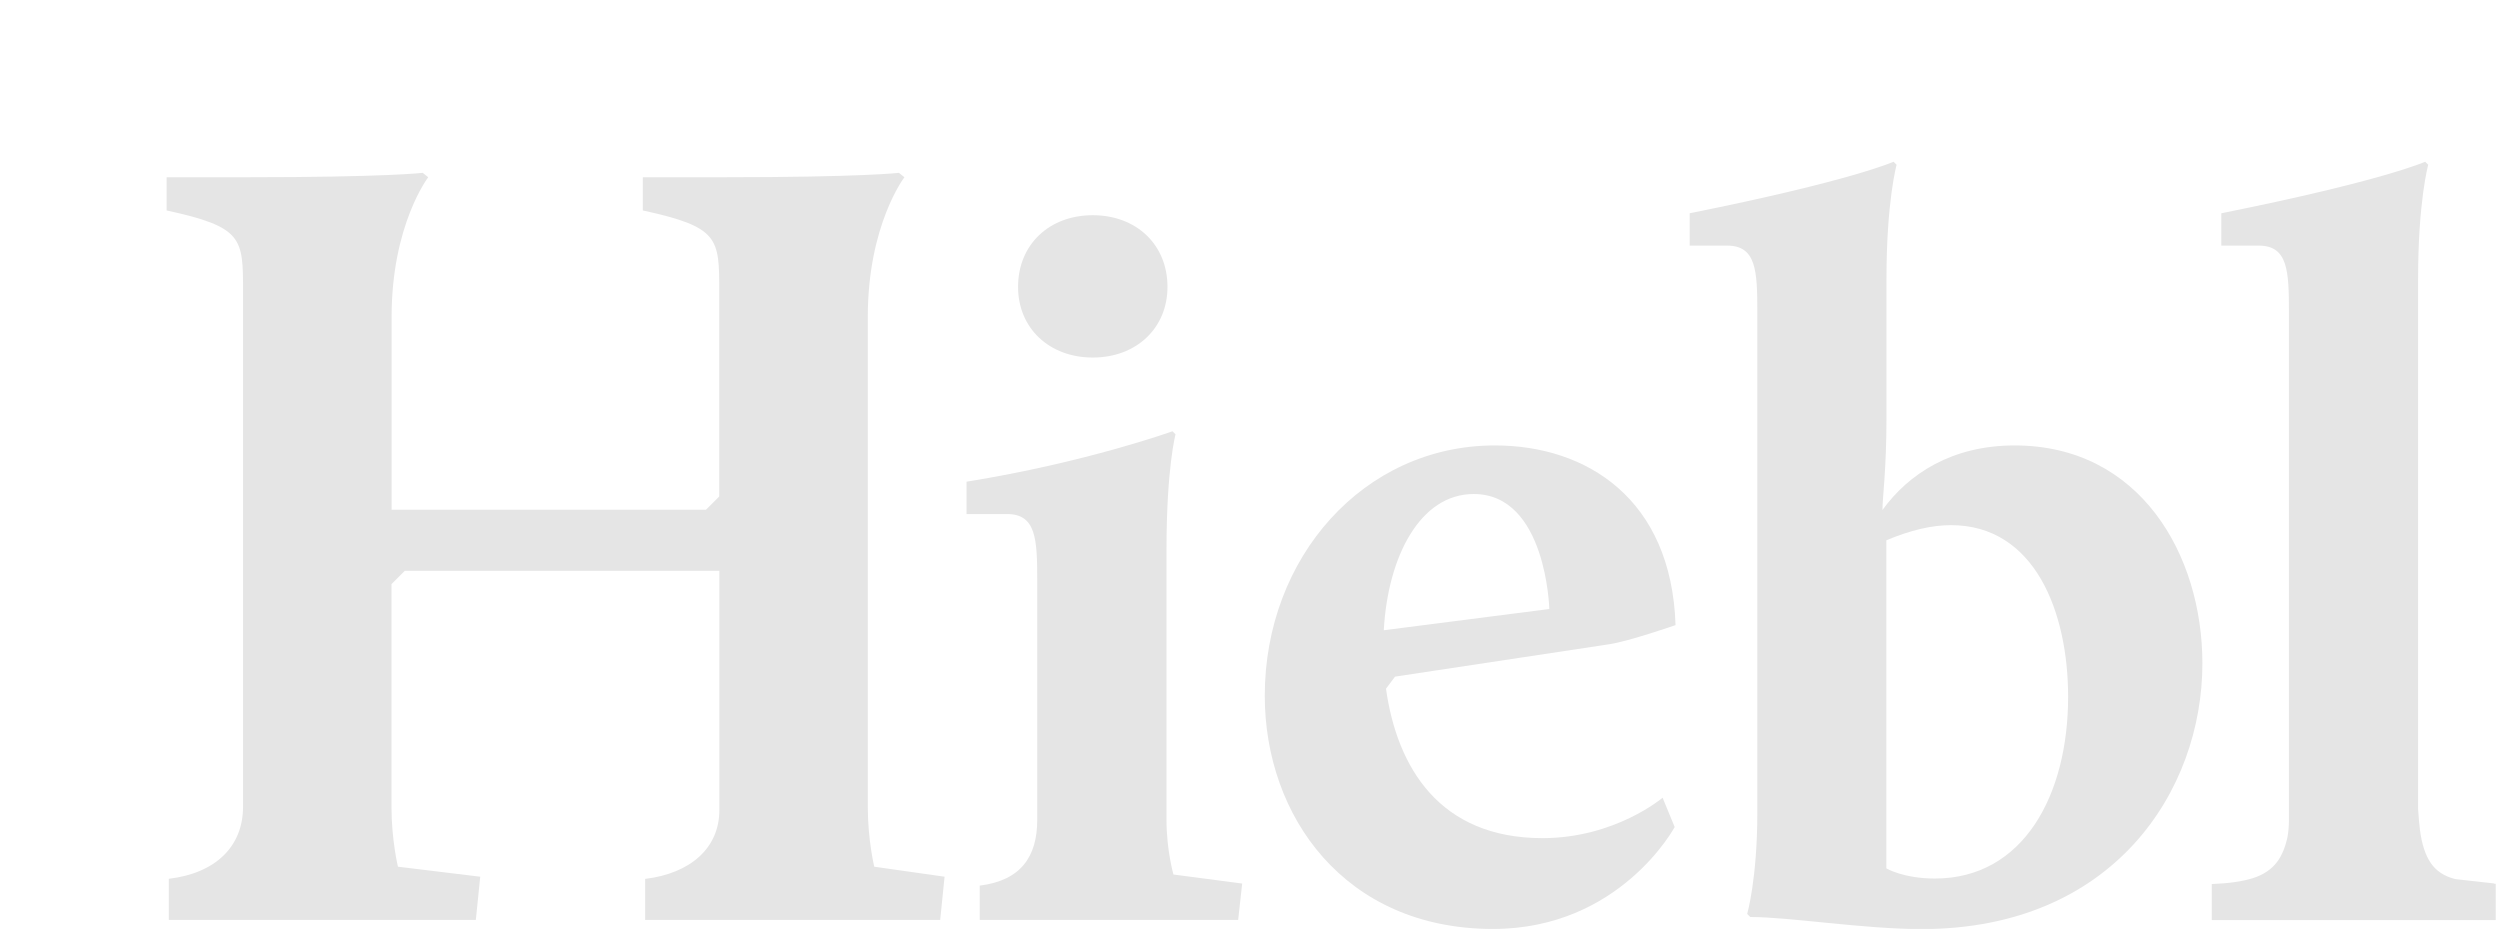 <?xml version="1.0" encoding="UTF-8"?>
<svg xmlns="http://www.w3.org/2000/svg" xmlns:xlink="http://www.w3.org/1999/xlink" version="1.1" id="Ebene_1" x="0px" y="0px" viewBox="0 0 2048 761" style="enable-background:new 0 0 2048 761;" xml:space="preserve">
<style type="text/css">
	.st0{clip-path:url(#SVGID_00000029758478705346172180000003528000106409500298_);fill:#E5E5E5;}
</style>
<g>
	<defs>
		<rect id="SVGID_1_" width="2048" height="761"></rect>
	</defs>
	<clipPath id="SVGID_00000078011870780175202160000017953765604242977452_">
		<use xlink:href="#SVGID_1_" style="overflow:visible;"></use>
	</clipPath>
	<path style="clip-path:url(#SVGID_00000078011870780175202160000017953765604242977452_);fill:#E5E5E5;" d="M1694.2,570.8   c0,80.2-36.4,148.9-109.2,148.9c-25.6,0-39.7-8.3-39.7-8.3V442.6c19.8-8.3,37.2-12.4,52.9-12.4   C1666.9,430.2,1694.2,501.3,1694.2,570.8 M1804.2,543.5c0-89.3-51.3-178.6-153.8-178.6c-51.3,0-86.8,23.2-108.3,52.9   c0-9.9,3.3-33.1,3.3-75.3V228.4c0-63.7,8.3-93.4,8.3-93.4l-2.5-2.5c0,0-34.7,15.7-167,42.2v26.5h30.6c24,0,24.8,20.7,24.8,54.6   v410.2c0,53.8-8.3,82.7-8.3,82.7l2.5,2.5c32.3,0,92.6,9.9,140.6,9.9C1731.4,761,1804.2,647.7,1804.2,543.5"></path>
	<path style="clip-path:url(#SVGID_00000078011870780175202160000017953765604242977452_);fill:#E5E5E5;" d="M138.3,753.6h251.5   l3.6-35.4l-67.4-8.2c0,0-5.3-21.8-5.3-49V478.5l10.9-10.9h257.7v196.1c0,30.9-23.6,51.8-60.8,56.3v33.6h241.7l3.6-35.4l-57.6-8.2   c0,0-5.3-21.8-5.3-49V259.6c0-75.4,30-114.4,30-114.4l-4.5-3.6c0,0-30,3.6-143.5,3.6h-66.3v27.2c62.6,13.6,62.6,22.7,62.6,66.3v168   l-10.9,10.9H320.8v-158c0-75.4,30-114.4,30-114.4l-4.5-3.6c0,0-30,3.6-143.5,3.6h-66.3v27.2c62.6,13.6,62.6,22.7,62.6,66.3v422.2   c0,32.7-22.7,54.5-60.8,59V753.6z"></path>
	<path style="clip-path:url(#SVGID_00000078011870780175202160000017953765604242977452_);fill:#E5E5E5;" d="M802.6,753.6h211.7   l3.3-29.8l-56.3-7.4c0,0-5.7-19.8-5.7-44.7V450.1c0-67,7.4-94.3,7.4-94.3l-2.5-2.5c0,0-71.1,25.6-168.7,41.3v26.5h33.1   c24,0,24.8,20.7,24.8,54.6v196c0,29.8-13.2,49.6-47.1,53.8V753.6z"></path>
	<path style="clip-path:url(#SVGID_00000078011870780175202160000017953765604242977452_);fill:#E5E5E5;" d="M895.2,292.9   c35.6,0,61.2-24,61.2-57.9c0-34.7-25.6-58.7-61.2-58.7c-35.6,0-61.2,24-61.2,58.7C834,269,859.7,292.9,895.2,292.9"></path>
	<path style="clip-path:url(#SVGID_00000078011870780175202160000017953765604242977452_);fill:#E5E5E5;" d="M1269.2,498.9   l-135.6,17.4c3.3-60.4,29.8-111.6,73.6-111.6C1266.8,404.6,1269.2,498.9,1269.2,498.9 M1372.6,512.1   c-3.3-103.4-72.8-147.2-148-147.2c-107.5,0-188.5,91.8-188.5,205.1c0,98.4,65.3,191,186.9,191c104.2,0,148.9-83.5,148.9-83.5   l-9.9-24c0,0-38.9,33.1-98.4,33.1c-84.3,0-119.1-57.9-128.2-122.4l7.4-9.9l175.3-26.5C1334.6,525.3,1372.6,512.1,1372.6,512.1"></path>
	<path style="clip-path:url(#SVGID_00000078011870780175202160000017953765604242977452_);fill:#E5E5E5;" d="M2044.5,724   c-0.5,0-1,0-1.5-0.1l0-0.2l-31.2-3.5c-0.4-0.1-0.9-0.2-1.3-0.3c-8.4-2.2-14.8-6.5-19.2-12.9c-4.4-6.4-7.4-15.5-8.9-27.3   c-0.6-5-1.1-10.6-1.5-17V228.4c0-63.7,8.3-93.4,8.3-93.4l-2.5-2.5c0,0-34.7,15.7-167,42.2v26.5h30.6c24,0,24.8,20.7,24.8,54.6v416   c0,4.8-0.4,9.2-1.1,13.5c-1.8,8.6-4.7,15.6-8.6,20.8c-4.7,6.2-11.3,10.6-19.9,13.3c-8.6,2.7-19.8,4.3-33.6,4.8v29.5h232.6V724z"></path>
</g>
</svg>
